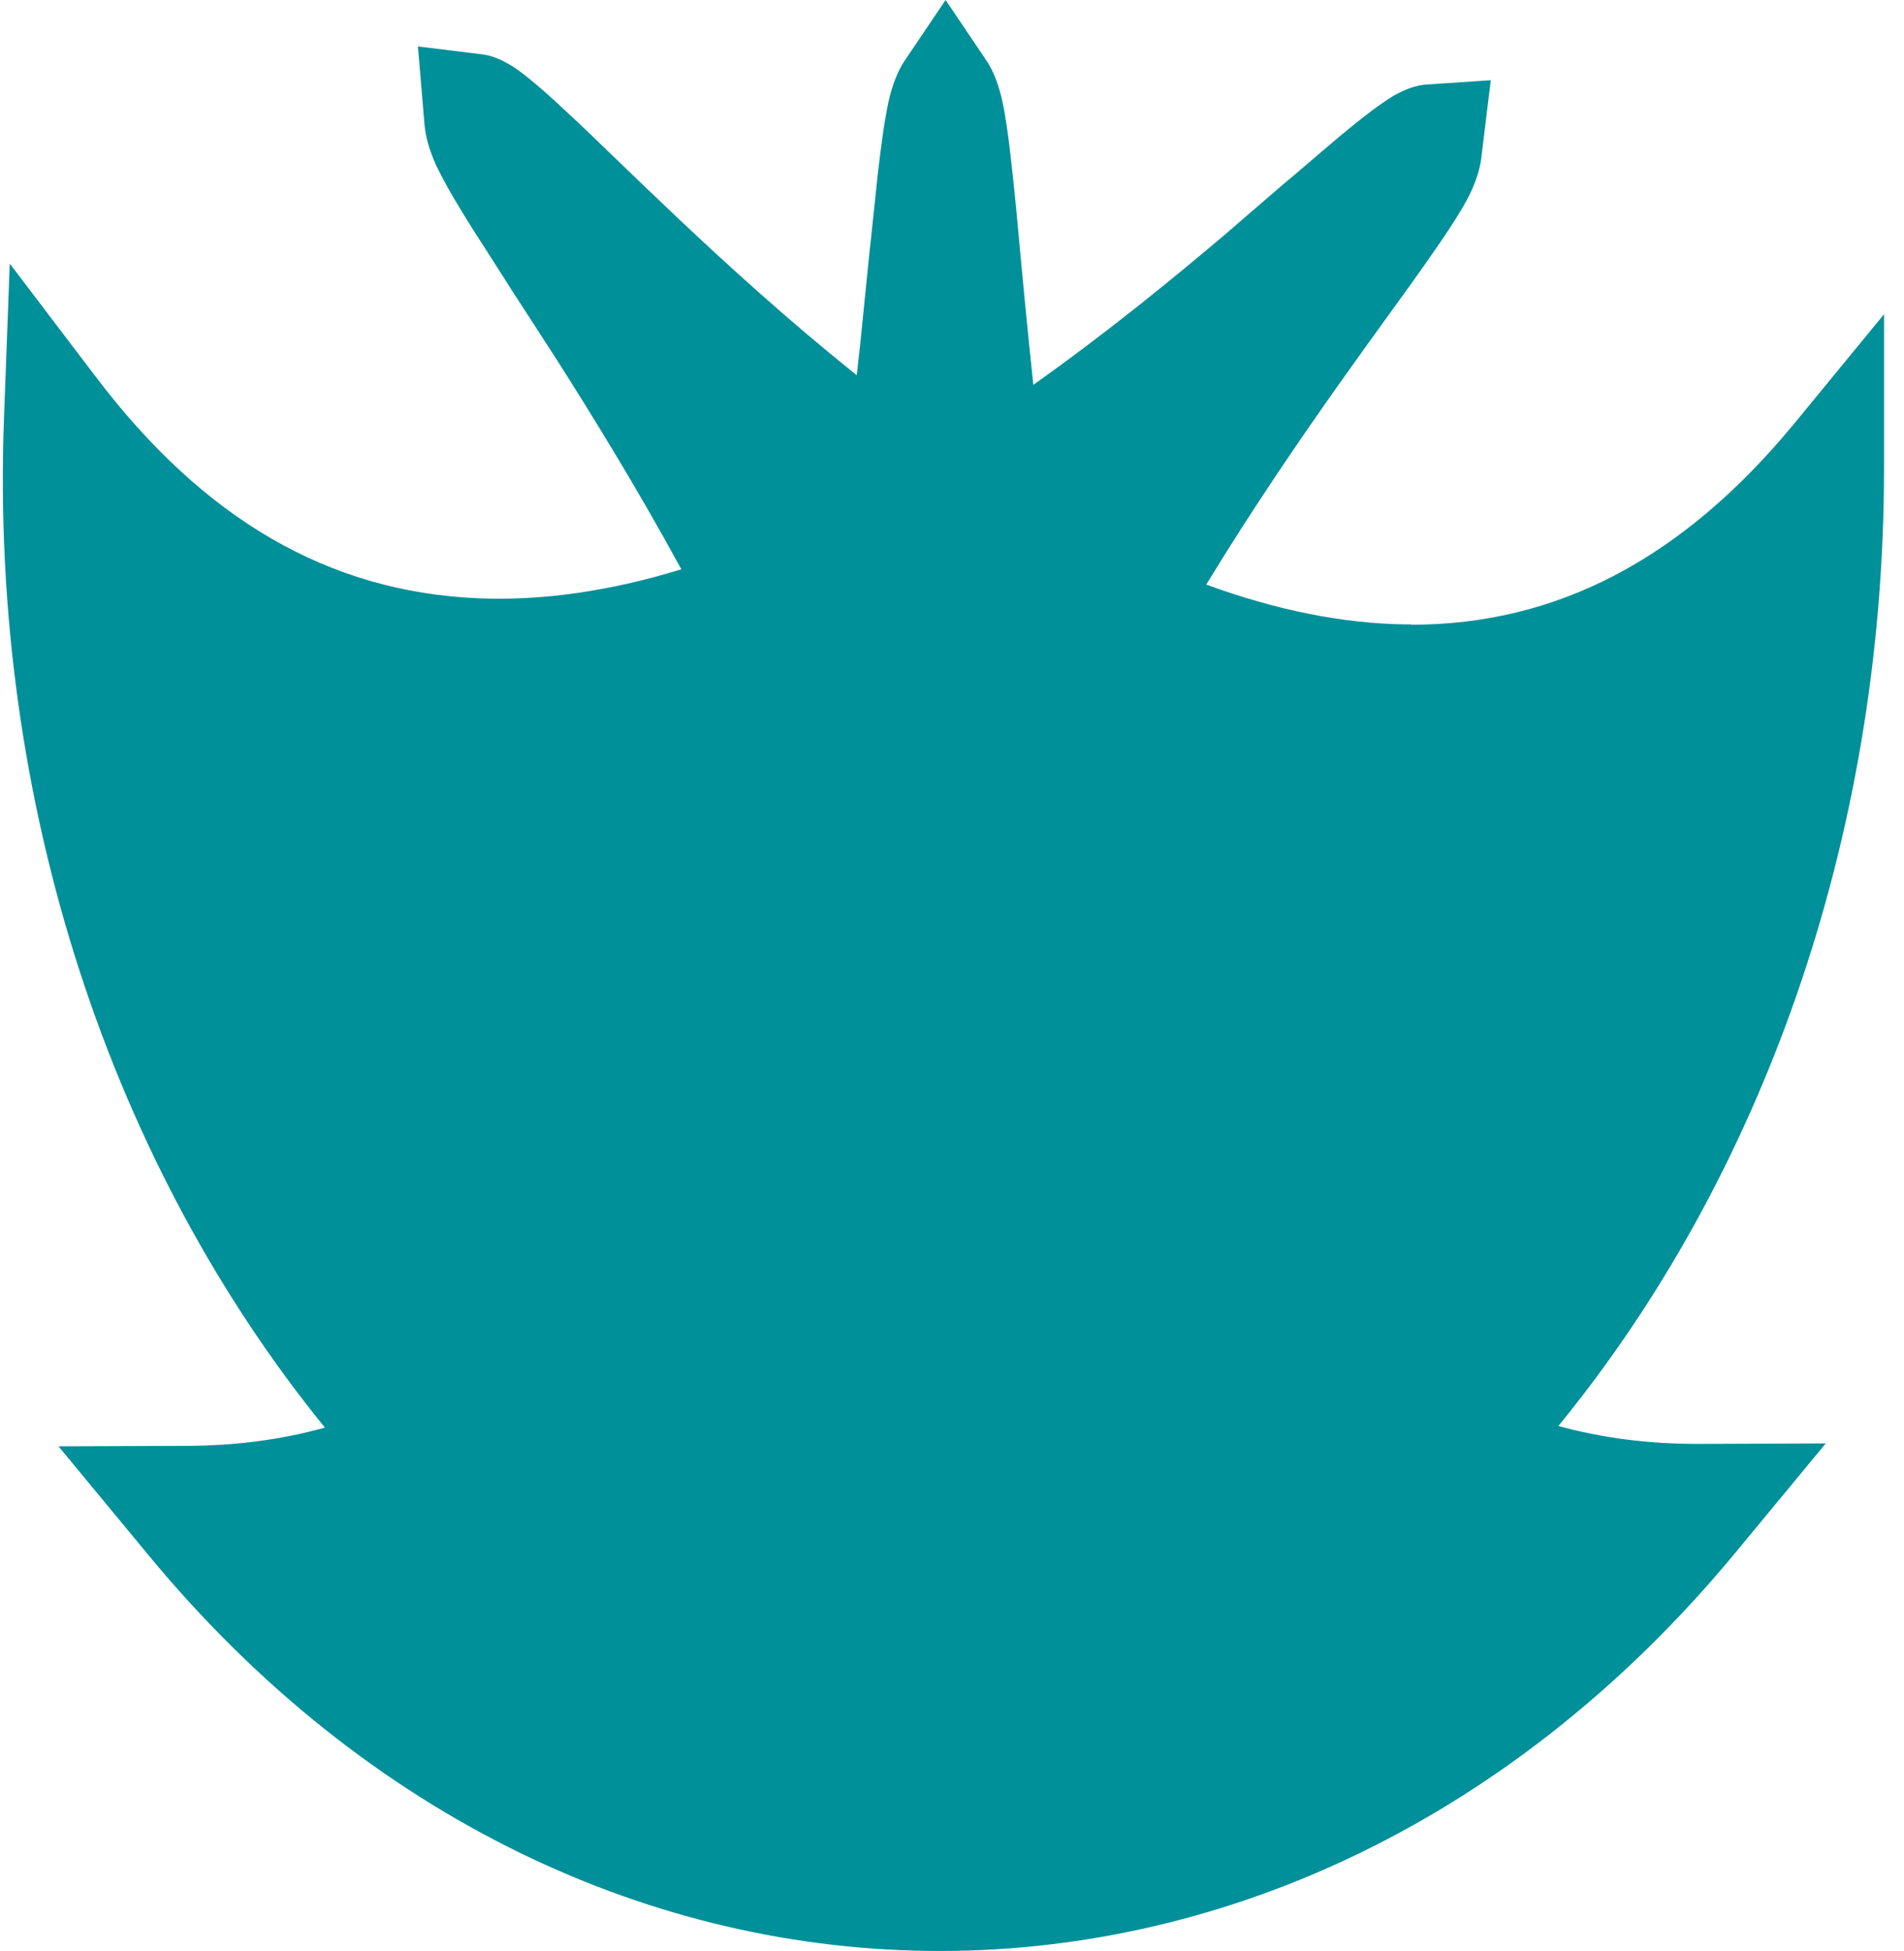 <svg width="41" height="42" viewBox="0 0 41 42" fill="none" xmlns="http://www.w3.org/2000/svg">
<path fill-rule="evenodd" clip-rule="evenodd" d="M25.975 12.584C27.483 13.137 28.918 13.424 30.27 13.442H30.392L30.387 13.449C33.534 13.449 36.239 12.027 38.641 9.113L40.57 6.765V10.082C40.57 18.116 37.89 25.404 33.557 30.698C34.502 30.958 35.507 31.086 36.578 31.084L39.315 31.073L37.375 33.419C27.938 44.833 12.612 44.864 3.206 33.489L1.26 31.136L3.998 31.126C5.061 31.124 6.059 30.994 6.997 30.733C2.457 25.152 -0.227 17.405 0.086 8.999L0.21 5.675L2.063 8.112C4.39 11.182 7.078 12.739 10.287 12.879C11.656 12.939 13.122 12.731 14.672 12.256C13.715 10.501 12.764 8.964 12.014 7.783C11.658 7.232 11.32 6.708 11.011 6.234L10.9 6.057C10.769 5.852 10.643 5.656 10.524 5.47C10.389 5.26 10.263 5.064 10.148 4.883C9.868 4.431 9.676 4.112 9.536 3.843C9.449 3.681 9.367 3.518 9.309 3.362C9.251 3.207 9.163 2.959 9.14 2.669L9 1L10.381 1.17C10.562 1.191 10.749 1.262 10.947 1.375C11.075 1.446 11.209 1.545 11.343 1.651C11.565 1.828 11.833 2.061 12.194 2.401C12.509 2.691 12.876 3.044 13.284 3.44C13.692 3.836 14.124 4.247 14.578 4.678C15.591 5.634 16.925 6.858 18.449 8.078C18.477 7.834 18.503 7.599 18.527 7.374C18.598 6.679 18.665 6.02 18.724 5.421L18.749 5.201C18.776 4.944 18.802 4.698 18.826 4.465L18.826 4.464C18.854 4.2 18.879 3.953 18.904 3.728C18.971 3.168 19.021 2.779 19.079 2.469C19.112 2.279 19.15 2.095 19.199 1.935C19.249 1.775 19.332 1.525 19.485 1.3L20.362 0L21.24 1.301C21.355 1.471 21.446 1.68 21.52 1.93C21.569 2.09 21.606 2.274 21.639 2.464C21.692 2.778 21.745 3.173 21.802 3.722C21.855 4.196 21.908 4.76 21.965 5.389C22.022 6.018 22.087 6.677 22.156 7.371C22.186 7.66 22.218 7.965 22.252 8.284C23.868 7.138 25.288 5.972 26.363 5.062C26.835 4.657 27.282 4.272 27.688 3.92L27.839 3.795C28.014 3.645 28.182 3.502 28.341 3.367L28.341 3.366L28.341 3.366C28.521 3.213 28.688 3.069 28.843 2.939C29.229 2.621 29.501 2.403 29.729 2.246C29.867 2.148 30.005 2.057 30.137 1.993C30.268 1.93 30.476 1.835 30.717 1.82L32.102 1.727L31.899 3.388C31.874 3.605 31.807 3.827 31.705 4.062C31.64 4.214 31.552 4.371 31.459 4.528C31.303 4.788 31.098 5.101 30.801 5.523C30.547 5.89 30.239 6.318 29.893 6.793C29.548 7.268 29.189 7.77 28.812 8.3C28.015 9.428 27.002 10.898 25.975 12.584Z" fill="#009099"/>
</svg>
